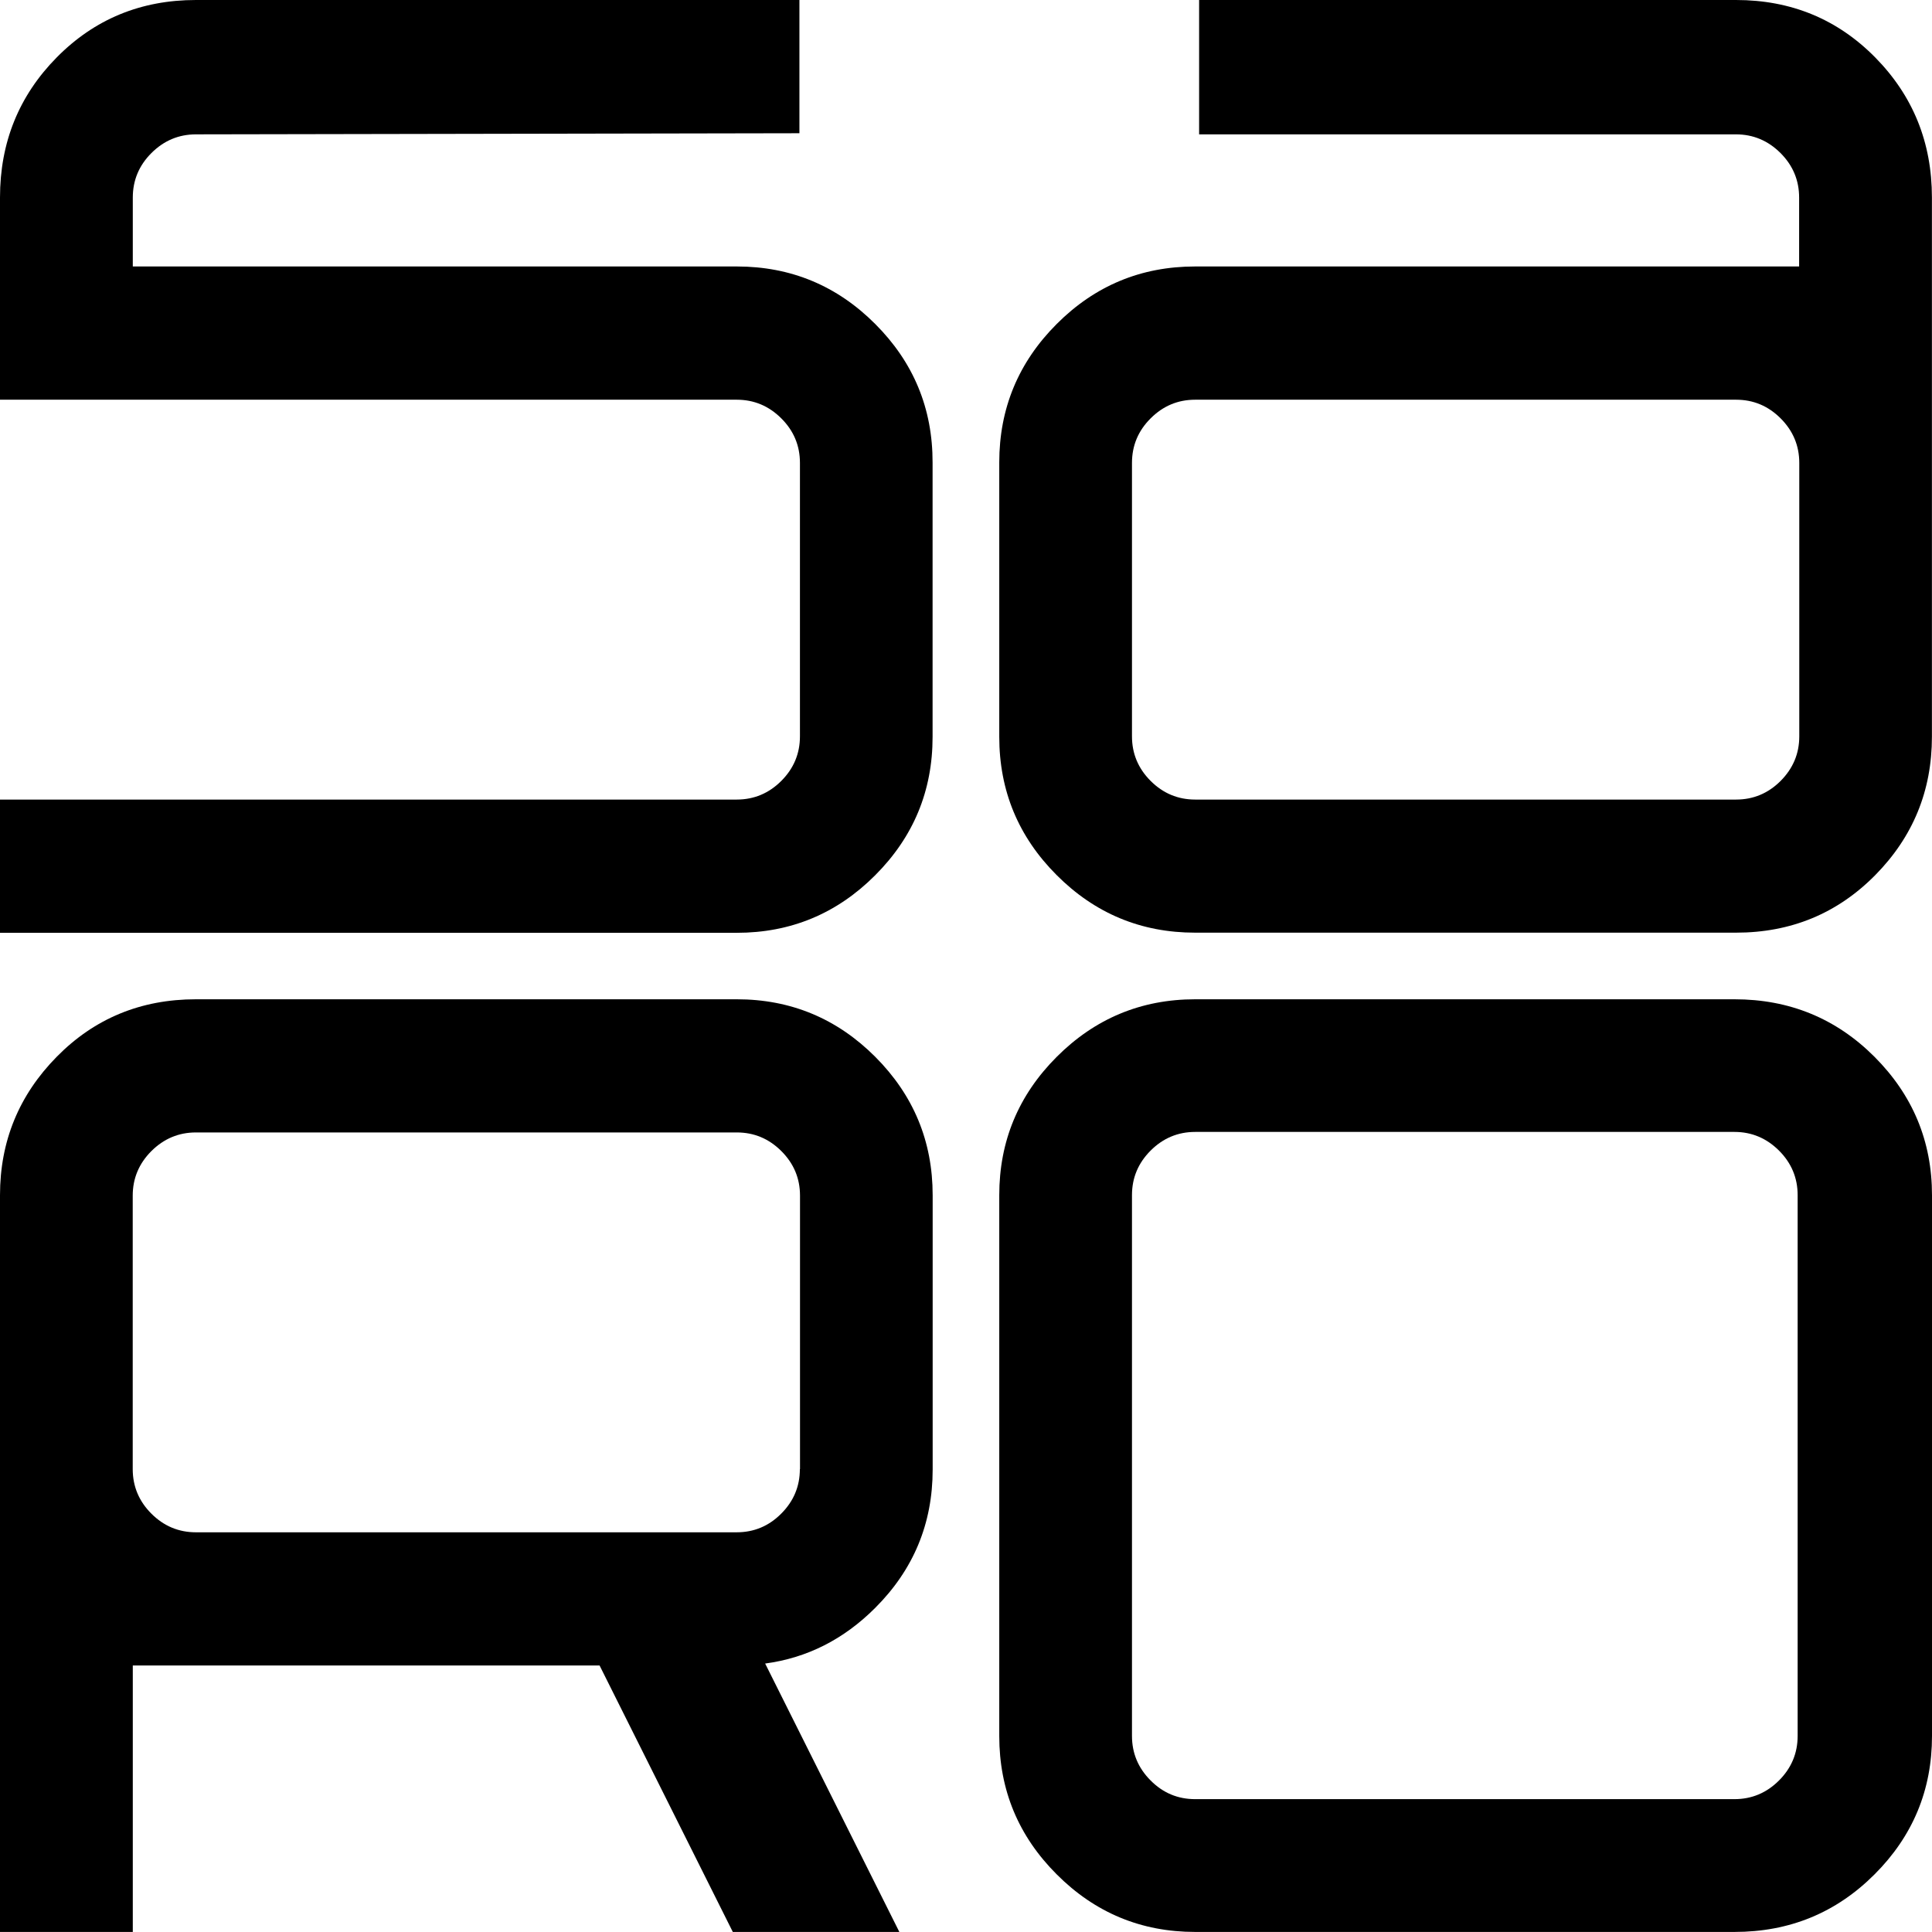 <?xml version="1.0" encoding="UTF-8"?> <svg xmlns="http://www.w3.org/2000/svg" width="200" height="200" viewBox="0 0 200 200" fill="none"><g id="logo"><path id="Vector" d="M123.726 199.994C118.14 199.994 113.359 198.009 109.397 194.04C105.428 190.078 103.443 185.297 103.443 179.711V123.728C103.443 118.142 105.428 113.368 109.397 109.399C113.359 105.437 118.14 103.445 123.726 103.445H179.548C185.249 103.445 190.077 105.43 194.046 109.399C198.007 113.368 200 118.142 200 123.728V179.711C200 185.297 198.015 190.078 194.046 194.04C190.077 198.009 185.249 199.994 179.548 199.994H123.726ZM123.726 186.247H179.548C181.334 186.247 182.874 185.603 184.161 184.316C185.441 183.036 186.092 181.496 186.092 179.703V123.72C186.092 121.935 185.448 120.395 184.161 119.107C182.874 117.828 181.341 117.176 179.548 117.176H123.726C121.941 117.176 120.401 117.82 119.113 119.107C117.826 120.395 117.182 121.927 117.182 123.72V179.703C117.182 181.488 117.826 183.029 119.113 184.316C120.401 185.611 121.933 186.247 123.726 186.247Z" fill="black"></path><path id="Vector_2" d="M179.709 0C185.41 0 190.215 1.985 194.122 5.946C198.03 9.915 199.992 14.743 199.992 20.444V76.266C199.992 81.852 198.038 86.626 194.122 90.595C190.207 94.556 185.41 96.549 179.709 96.549H123.719C118.133 96.549 113.351 94.564 109.39 90.595C105.42 86.626 103.443 81.852 103.443 76.266V47.868C103.443 42.282 105.428 37.501 109.39 33.539C113.351 29.57 118.133 27.585 123.719 27.585H186.245V20.451C186.245 18.666 185.602 17.126 184.314 15.839C183.027 14.559 181.494 13.908 179.701 13.908H124.132V0H179.709ZM119.113 43.309C117.826 44.589 117.182 46.129 117.182 47.922V76.227C117.182 78.013 117.826 79.553 119.113 80.84C120.393 82.12 121.933 82.771 123.726 82.771H179.717C181.502 82.771 183.042 82.128 184.33 80.84C185.609 79.553 186.261 78.02 186.261 76.227V47.922C186.261 46.136 185.617 44.596 184.33 43.309C183.042 42.022 181.51 41.378 179.717 41.378H123.726C121.933 41.378 120.401 42.022 119.113 43.309Z" fill="black"></path><path id="Vector_3" d="M90.603 33.539C86.641 29.57 81.859 27.585 76.273 27.585H13.747V20.451C13.747 18.666 14.39 17.126 15.678 15.839C16.965 14.559 18.497 13.908 20.291 13.908L82.756 13.793V0H20.283C14.582 0 9.777 1.985 5.87 5.946C1.954 9.915 0 14.751 0 20.451V41.378H20.283H31.034H76.266C78.051 41.378 79.591 42.022 80.879 43.309C82.166 44.589 82.81 46.129 82.81 47.922V76.227C82.81 78.013 82.166 79.553 80.879 80.84C79.599 82.12 78.059 82.771 76.266 82.771H0V96.564H76.266C81.852 96.564 86.633 94.579 90.595 90.61C94.564 86.641 96.541 81.867 96.541 76.281V47.883C96.549 42.275 94.564 37.501 90.603 33.539Z" fill="black"></path><path id="Vector_4" d="M96.549 152.125V123.728C96.549 118.142 94.564 113.368 90.603 109.399C86.641 105.437 81.859 103.445 76.273 103.445H20.283C14.582 103.445 9.777 105.43 5.87 109.399C1.962 113.368 0 118.142 0 123.728V199.994H13.747V172.408H62.067L75.86 199.994H93.1L79.308 172.408L79.208 172.209C83.553 171.627 87.346 169.703 90.595 166.454C94.564 162.493 96.549 157.719 96.549 152.125ZM82.802 152.079C82.802 153.865 82.158 155.405 80.871 156.692C79.591 157.98 78.051 158.623 76.258 158.623H20.283C18.497 158.623 16.957 157.98 15.67 156.692C14.39 155.413 13.739 153.873 13.739 152.079V123.774C13.739 121.988 14.383 120.448 15.67 119.161C16.957 117.881 18.49 117.23 20.283 117.23H76.273C78.059 117.23 79.599 117.874 80.886 119.161C82.174 120.448 82.817 121.981 82.817 123.774V152.079H82.802Z" fill="black"></path></g></svg> 